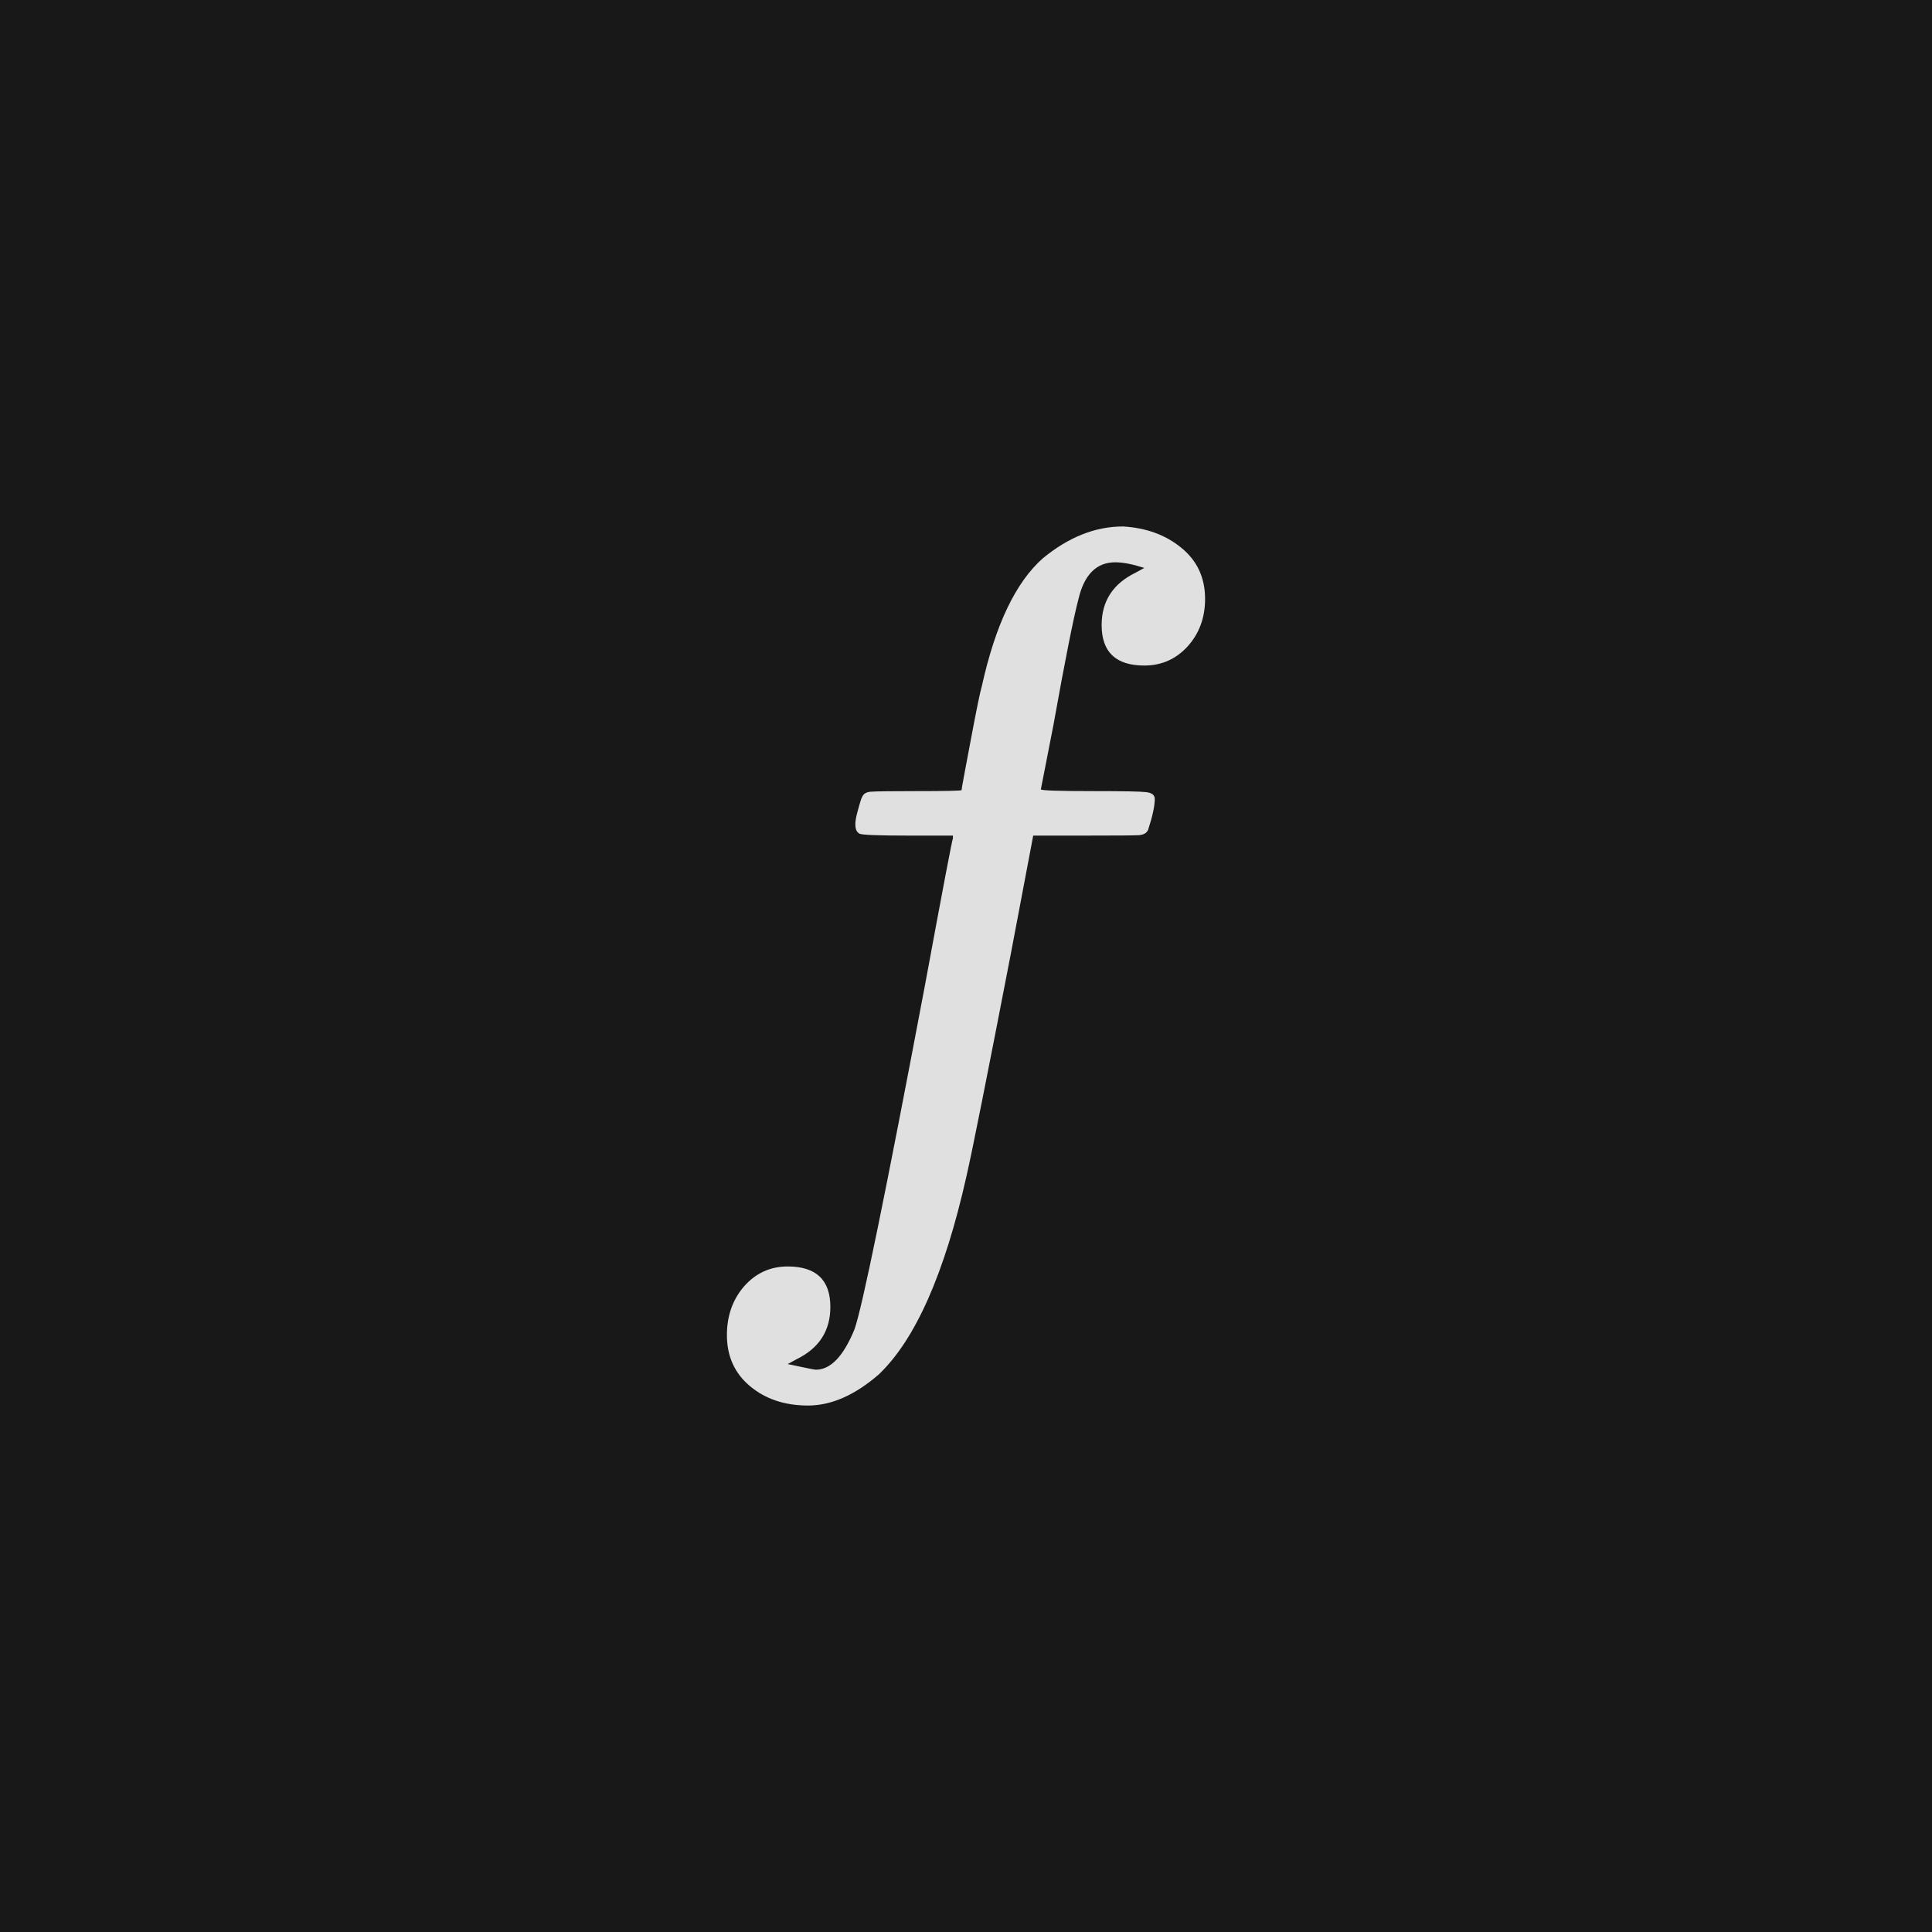 <svg xmlns="http://www.w3.org/2000/svg" version="1.1" width="96" height="96" viewbox="0 0 96 96"><rect x="0" y="0" width="96" height="96" fill="#181818"></rect><g transform="translate(33.48, 60)"><path d="M6.1 7.54L5.66 7.78Q6.96 8.06 7.06 8.06L7.06 8.06Q8.16 8.06 8.98 6.05L8.98 6.05Q9.55 4.46 12.48-11.04L12.48-11.04Q13.82-18.29 13.87-18.34L13.87-18.34 13.87-18.48 11.62-18.48Q9.36-18.48 9.22-18.58L9.22-18.58Q8.88-18.77 9.12-19.63L9.12-19.63Q9.31-20.35 9.36-20.4L9.36-20.4Q9.46-20.64 9.79-20.66 10.13-20.69 12-20.69L12-20.69Q14.3-20.69 14.3-20.74L14.3-20.74Q14.3-20.83 14.74-23.14 15.17-25.44 15.31-25.92L15.31-25.92Q16.32-30.48 18.34-32.26L18.34-32.26Q20.26-33.84 22.32-33.84L22.32-33.84Q24.05-33.74 25.22-32.78 26.4-31.82 26.4-30.24L26.4-30.24Q26.4-28.85 25.54-27.89 24.67-26.93 23.38-26.93L23.38-26.93Q21.26-26.93 21.26-28.94L21.26-28.94Q21.26-30.72 22.94-31.54L22.94-31.54 23.38-31.78Q22.51-32.06 21.94-32.06L21.94-32.06Q20.54-32.06 20.11-30.24L20.11-30.24Q19.73-28.8 18.86-23.95L18.86-23.95 18.24-20.78Q18.24-20.69 20.88-20.69L20.88-20.69Q23.04-20.69 23.47-20.64 23.9-20.59 23.9-20.3L23.9-20.3Q23.9-19.78 23.57-18.77L23.57-18.77Q23.47-18.53 23.11-18.5 22.75-18.48 20.54-18.48L20.54-18.48 17.86-18.48 16.75-12.62Q14.98-3.46 14.54-1.54L14.54-1.54Q12.91 5.71 10.18 8.3L10.18 8.3Q8.4 9.84 6.67 9.84 4.94 9.84 3.79 8.88 2.64 7.92 2.64 6.34L2.64 6.34Q2.64 4.9 3.5 3.91 4.37 2.93 5.66 2.93L5.66 2.93Q7.78 2.93 7.78 4.94L7.78 4.94Q7.78 6.72 6.1 7.54L6.1 7.54Z" fill="#E0E0E0"></path></g></svg>